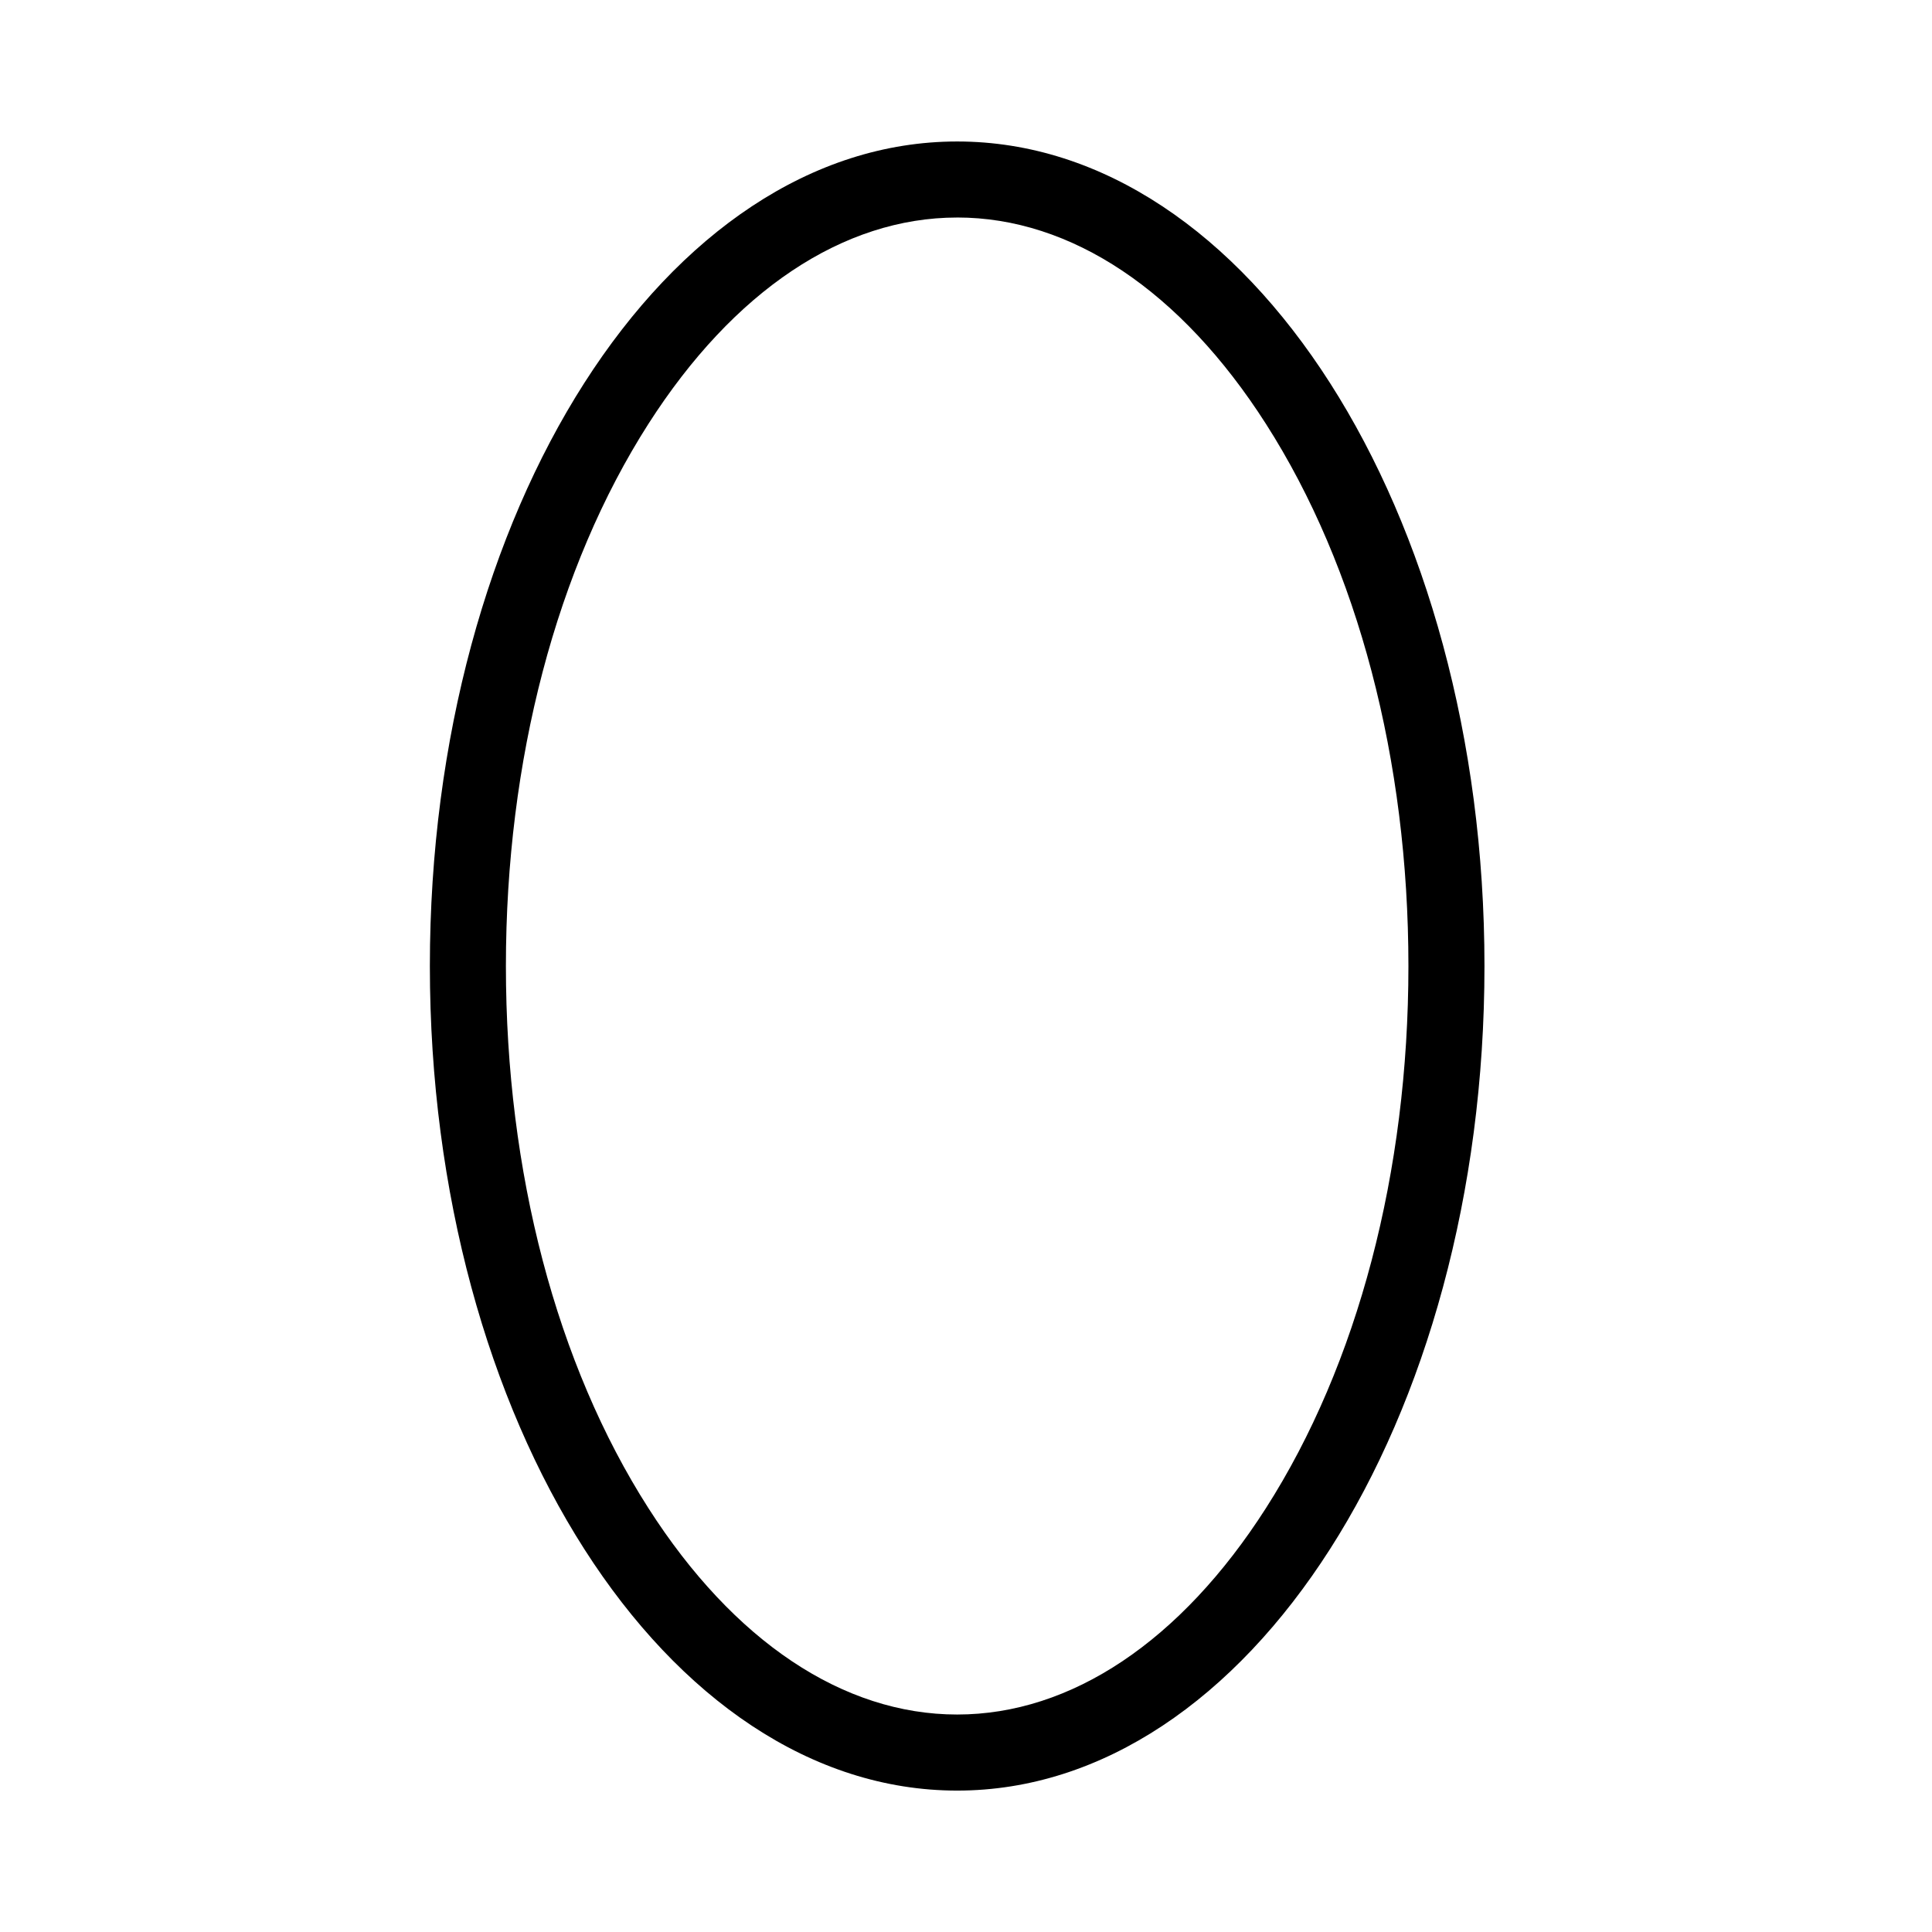 <?xml version="1.0" encoding="UTF-8"?>
<!-- Uploaded to: SVG Repo, www.svgrepo.com, Generator: SVG Repo Mixer Tools -->
<svg fill="#000000" width="800px" height="800px" version="1.1" viewBox="144 144 512 512" xmlns="http://www.w3.org/2000/svg">
 <path d="m397.66 201.64c30.215 0 59.277 19.426 81.832 54.703 24.348 38.074 37.754 89.09 37.754 143.66s-13.406 105.58-37.754 143.66c-22.562 35.277-51.621 54.703-81.832 54.703-30.215 0-59.277-19.426-81.832-54.703-24.352-38.07-37.758-89.086-37.758-143.65s13.406-105.58 37.754-143.66c22.562-35.277 51.625-54.707 81.836-54.707m0-20.152c-77.18 0-139.74 97.836-139.74 218.52 0 120.68 62.562 218.51 139.74 218.51 77.18 0 139.74-97.836 139.74-218.51 0-120.68-62.562-218.52-139.74-218.52z"/>
</svg>